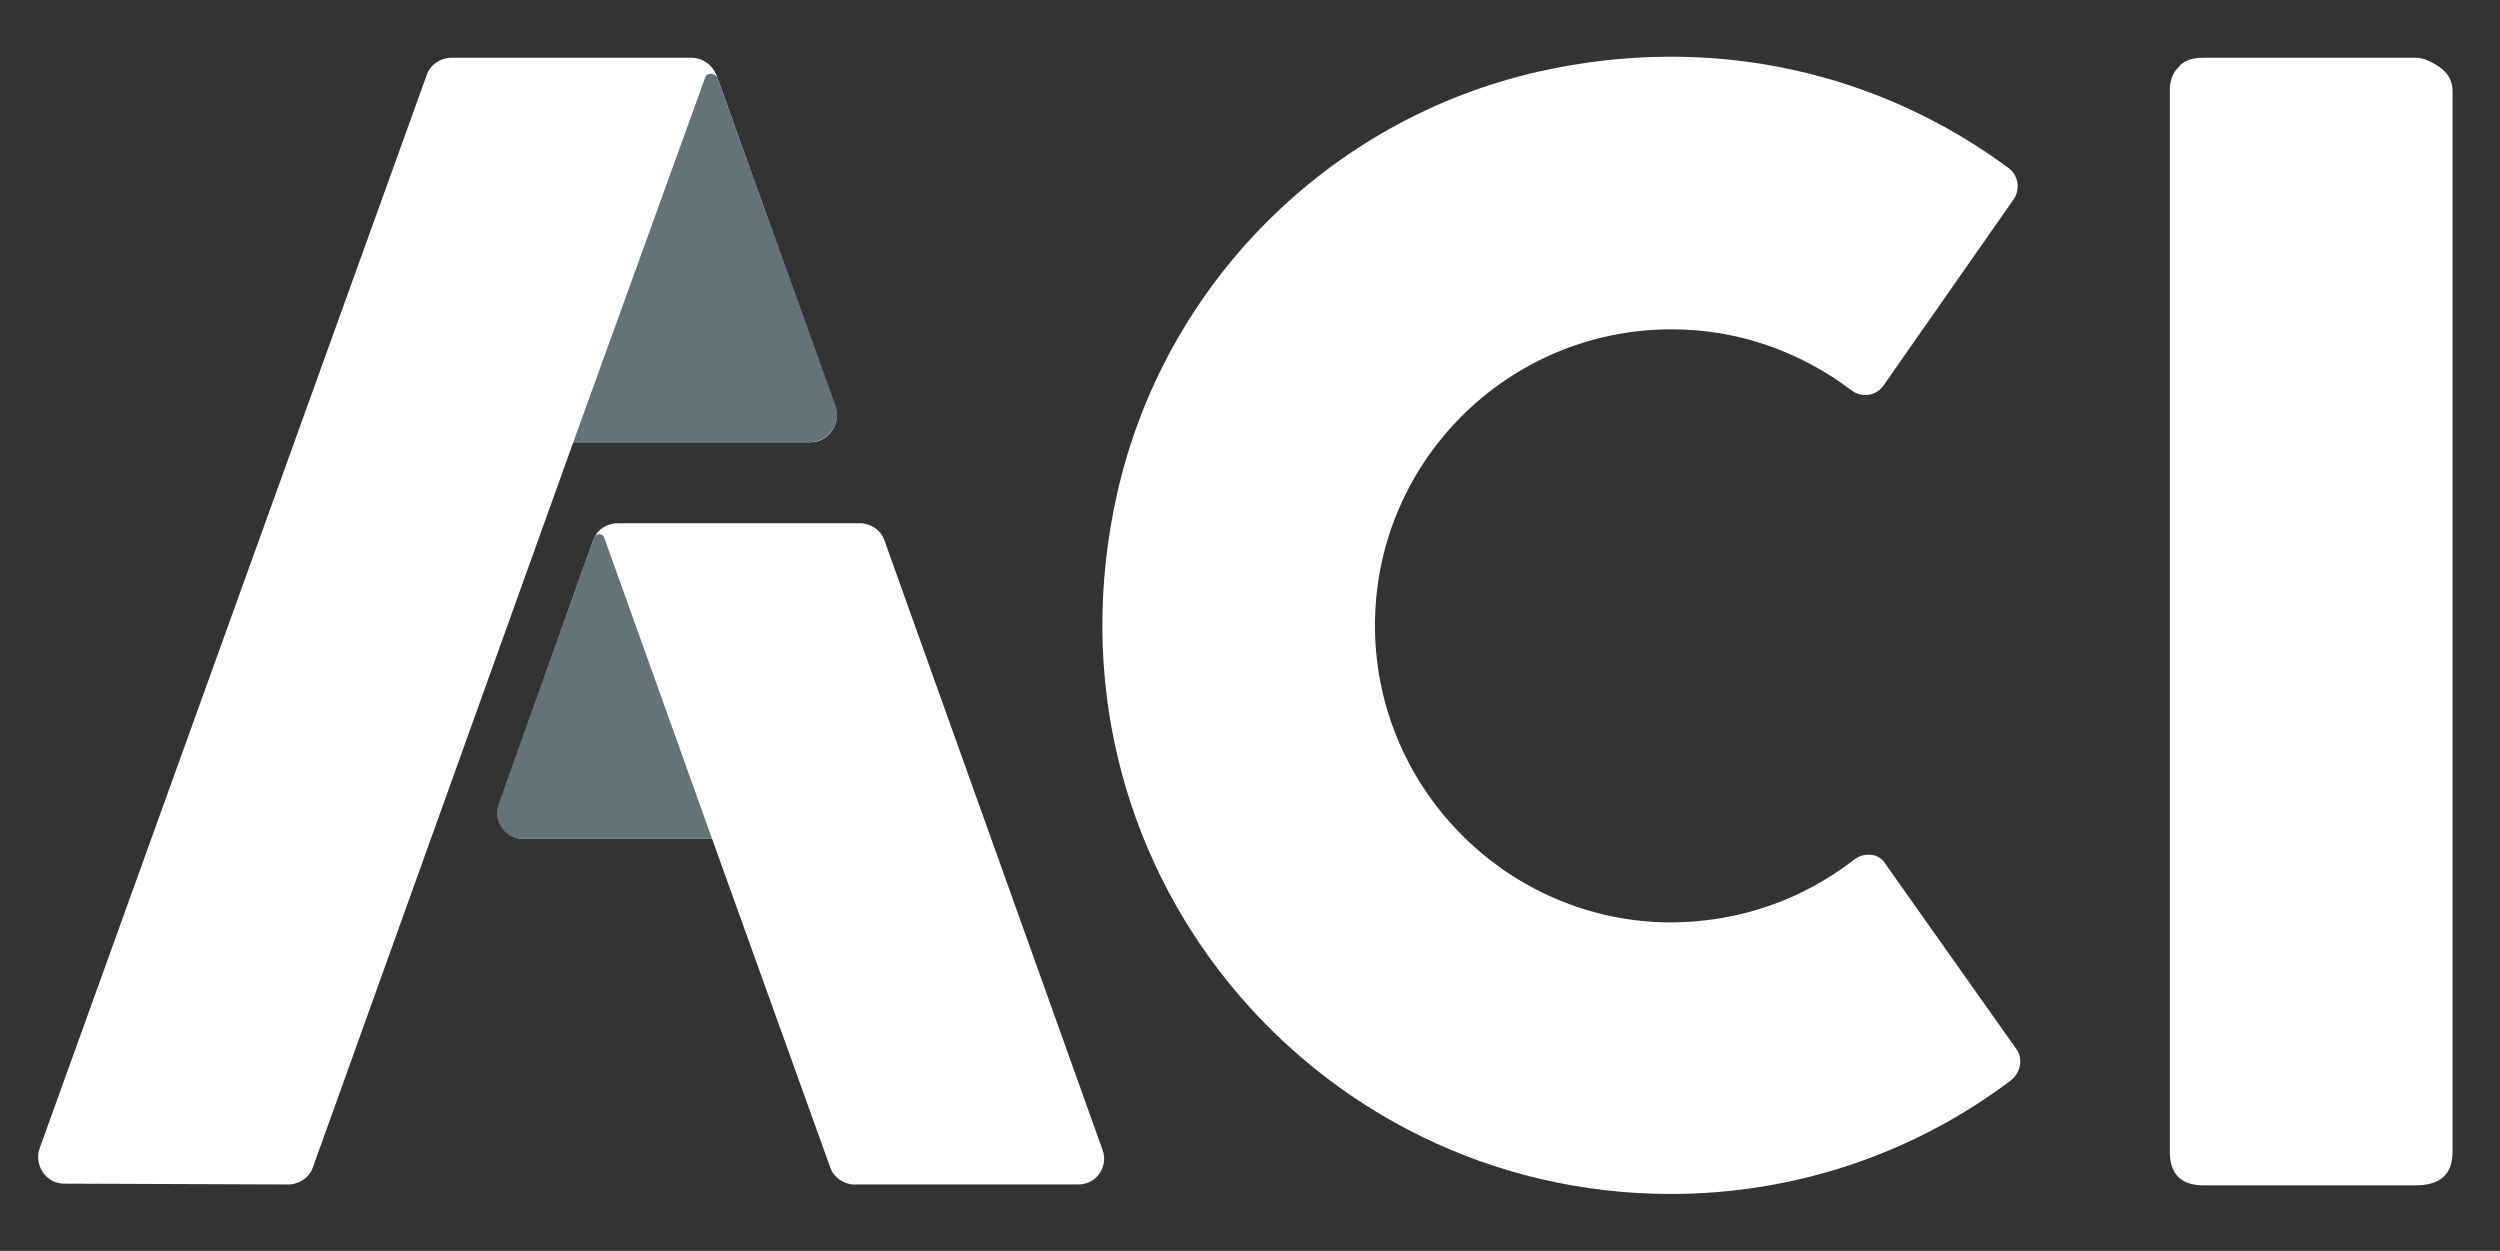 <svg xmlns="http://www.w3.org/2000/svg" xmlns:xlink="http://www.w3.org/1999/xlink" id="Calque_1" x="0px" y="0px" viewBox="0 0 290 145.1" style="enable-background:new 0 0 290 145.1;" xml:space="preserve">
<rect x="0" y="0" width="290" height="145.1" fill="#333333" stroke="none"/>
<style type="text/css">
	.st0{fill:#FFFFFF;}
	.st1{fill:#637377;}
</style>
<g id="Nouveau_symbole_5">
	<g>
		<g>
			<path class="st0" d="M251.7,10.5c0-1.1,0.3-2,1-2.7c0.6-0.8,1.6-1.1,2.9-1.1h24.6c0.9,0,1.8,0.4,2.8,1.1s1.5,1.6,1.5,2.8v123     c0,2.6-1.4,3.9-4.3,3.9h-24.6c-2.6,0-3.9-1.3-3.9-3.9L251.7,10.5L251.7,10.5z"></path>
			<g>
				<g>
					<g>
						<path class="st0" d="M4.6,133.2L49.5,8.7c0.4-1.2,1.6-2,2.9-2h27.8c1.3,0,2.4,0.8,2.9,2l13.8,38.5c0.7,2-0.8,4.1-2.9,4.1H66.5        l-30.2,84.1c-0.4,1.2-1.6,2-2.9,2l-26-0.1C5.4,137.3,3.9,135.2,4.6,133.2z"></path>
					</g>
					<g>
						<path class="st0" d="M68.8,62.7L57.9,93.3c-0.7,2,0.8,4,2.8,4h21.9l13.7,38.1c0.4,1.2,1.6,2,2.8,2h26c2.1,0,3.5-2.1,2.8-4        l-25.3-70.7c-0.4-1.2-1.6-2-2.8-2H71.7C70.3,60.7,69.2,61.5,68.8,62.7z"></path>
					</g>
				</g>
				<path class="st1" d="M66.5,51.3L81.8,9c0.2-0.6,1.1-0.6,1.4,0l13.7,38c0.8,2.1-0.8,4.3-3,4.3H66.5z"></path>
				<path class="st1" d="M82.6,97.3h-22c-2,0-3.4-2-2.8-3.9l11.1-31c0.2-0.6,1-0.6,1.2,0L82.6,97.3z"></path>
			</g>
			<path class="st0" d="M215.1,99.7c-5.9,4.6-13.3,7.3-21.4,7.3c-18.6-0.1-33.9-15.2-34.2-33.9c-0.3-19.2,15.2-34.9,34.4-34.9     c7.9,0,15.1,2.7,20.9,7.1c1.2,0.9,2.9,0.6,3.7-0.6l15.1-21.6c0.8-1.2,0.5-2.8-0.6-3.6C218.3,8.6,199,3.7,178.5,8.3     c-24.3,5.5-43.4,24.6-48.9,48.9c-9.7,43.1,22.8,81.3,64.2,81.3c14.8,0,28.5-4.9,39.5-13.2c1.1-0.9,1.4-2.5,0.6-3.6l-15.2-21.5     C218,99,216.3,98.8,215.1,99.7z"></path>
		</g>
	</g>
</g>
</svg>